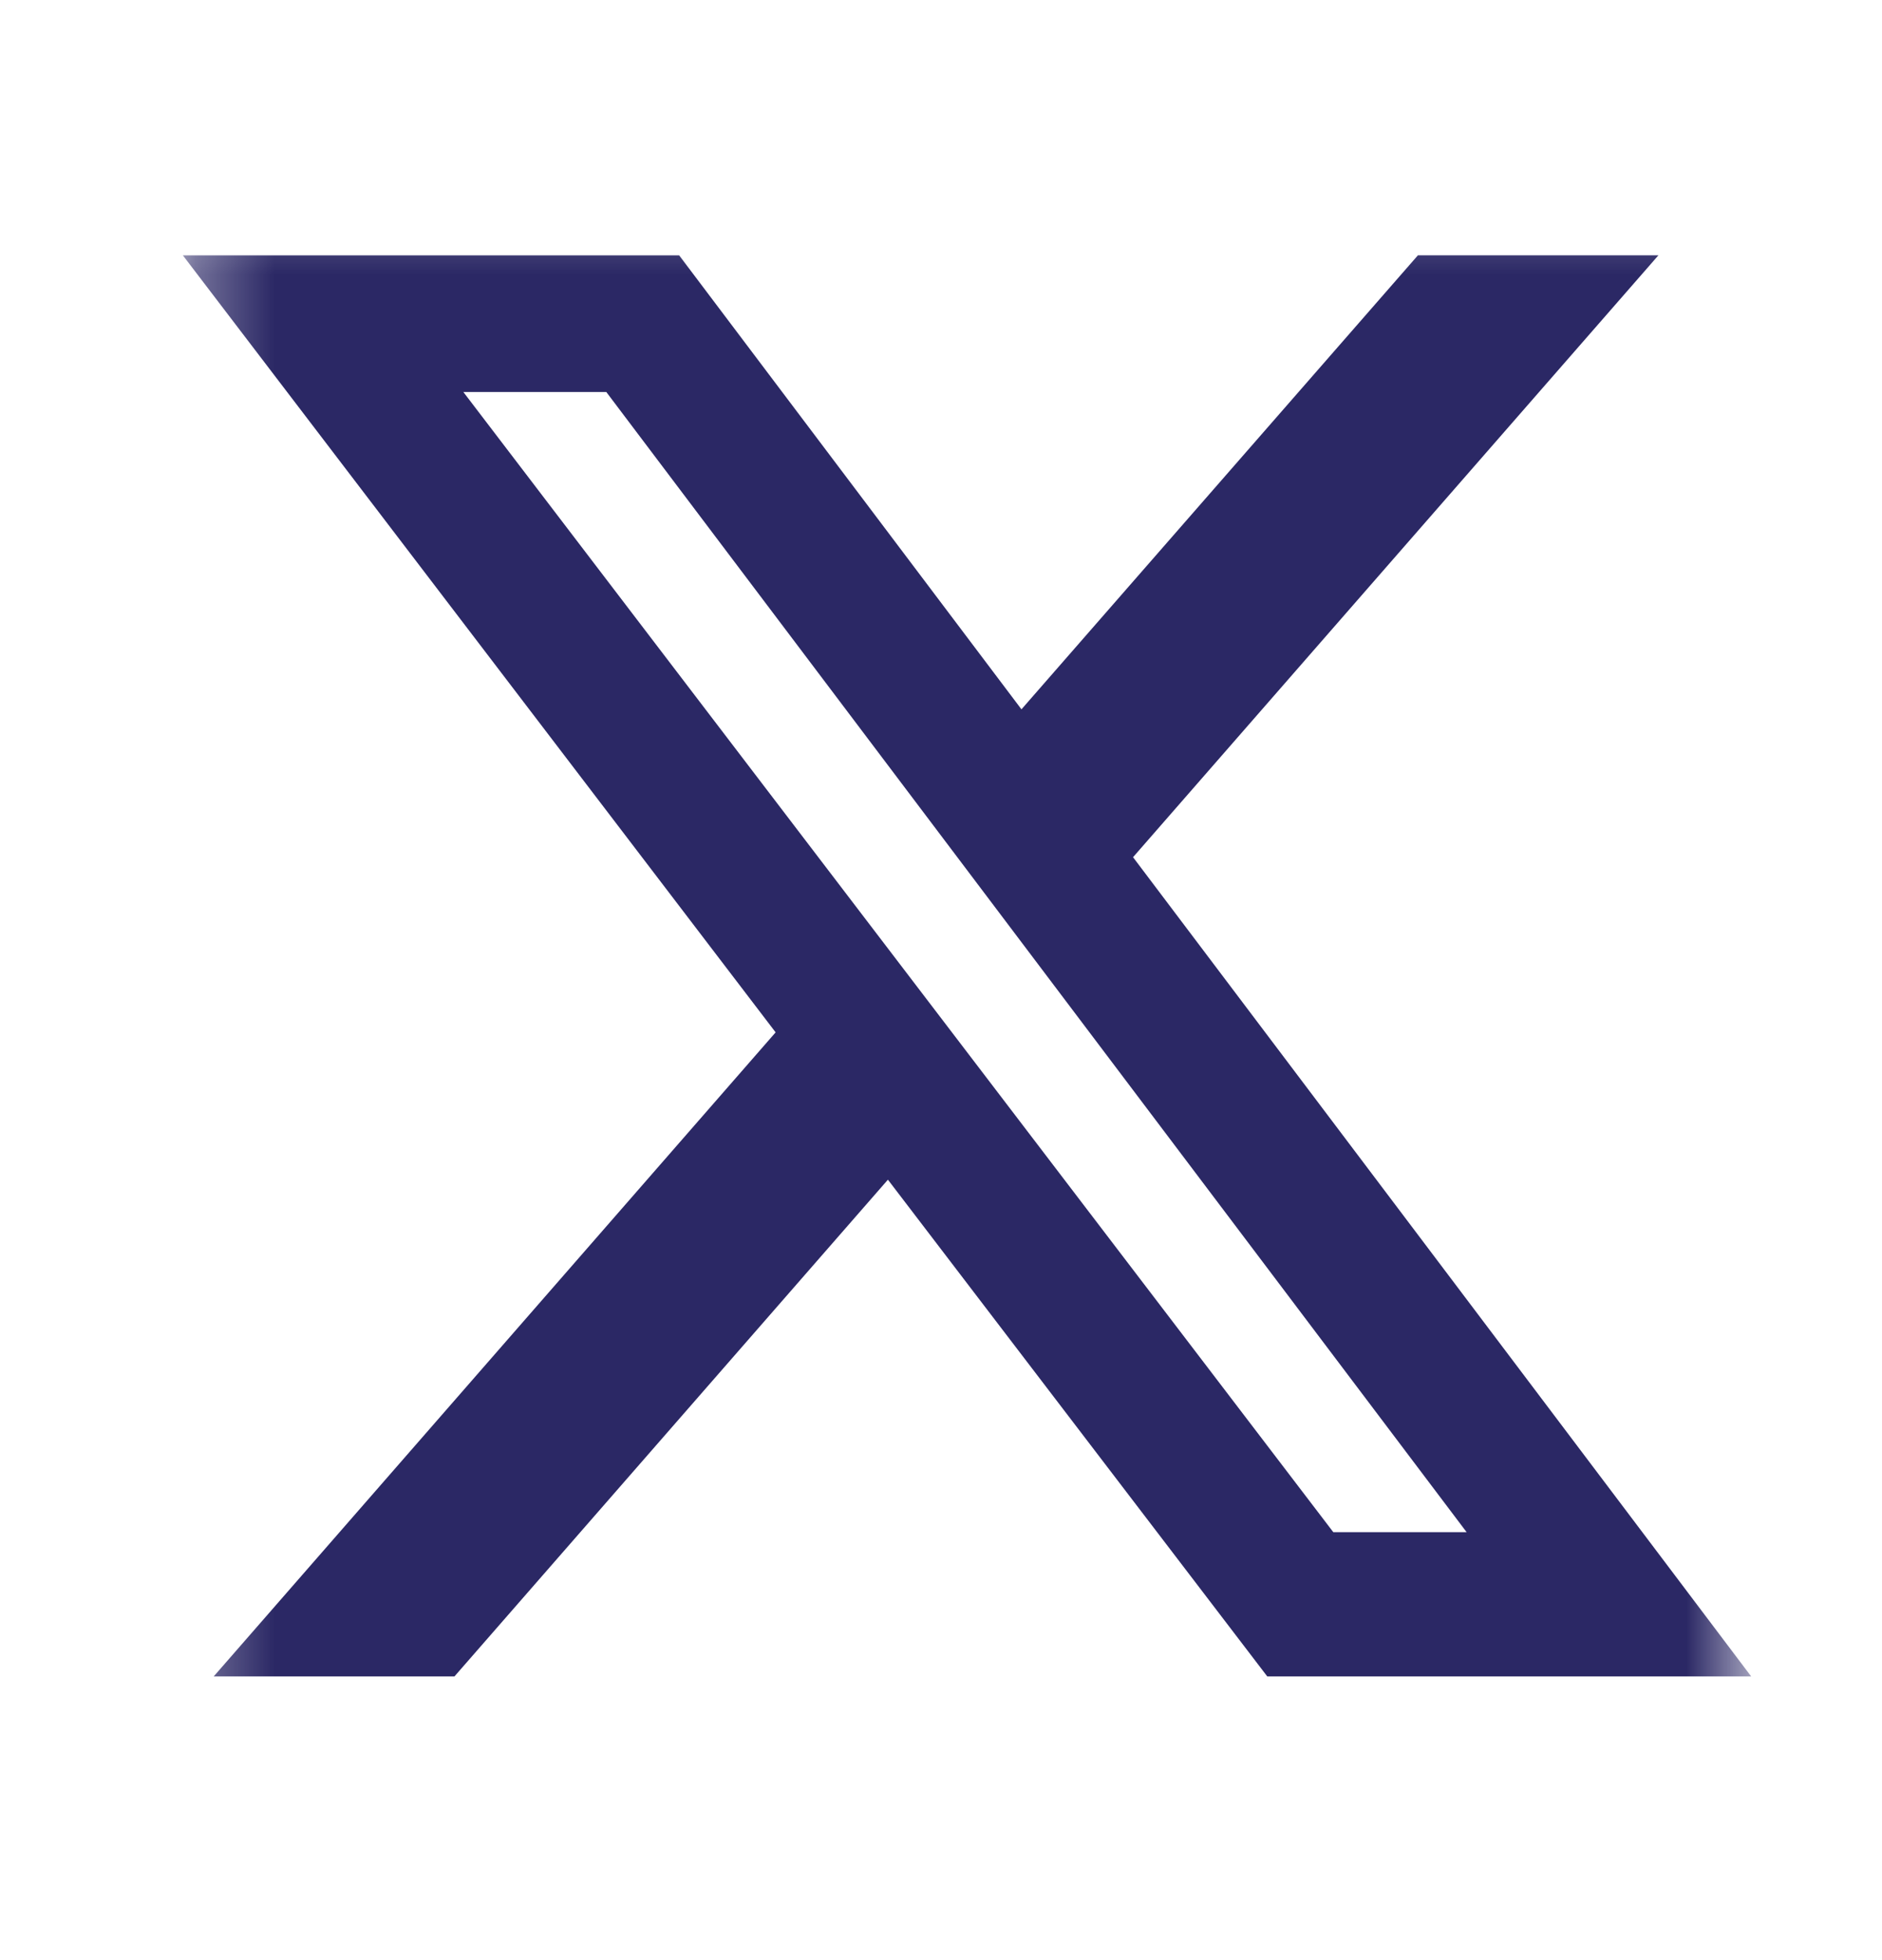 <svg width="24" height="25" viewBox="0 0 24 25" fill="none" xmlns="http://www.w3.org/2000/svg">
<mask id="mask0_3728_12044" style="mask-type:luminance" maskUnits="userSpaceOnUse" x="2" y="2" width="21" height="21">
<path d="M2.332 2.318H22.332V22.318H2.332V2.318Z" fill="white"/>
</mask>
<g mask="url(#mask0_3728_12044)">
<path d="M18.082 3.256H21.149L14.449 10.933L22.332 21.382H16.161L11.323 15.046L5.795 21.382H2.725L9.891 13.167L2.332 3.257H8.661L13.026 9.047L18.082 3.256ZM17.003 19.542H18.703L7.732 5H5.909L17.003 19.542Z" fill="#2B2865"/>
</g>
</svg>
